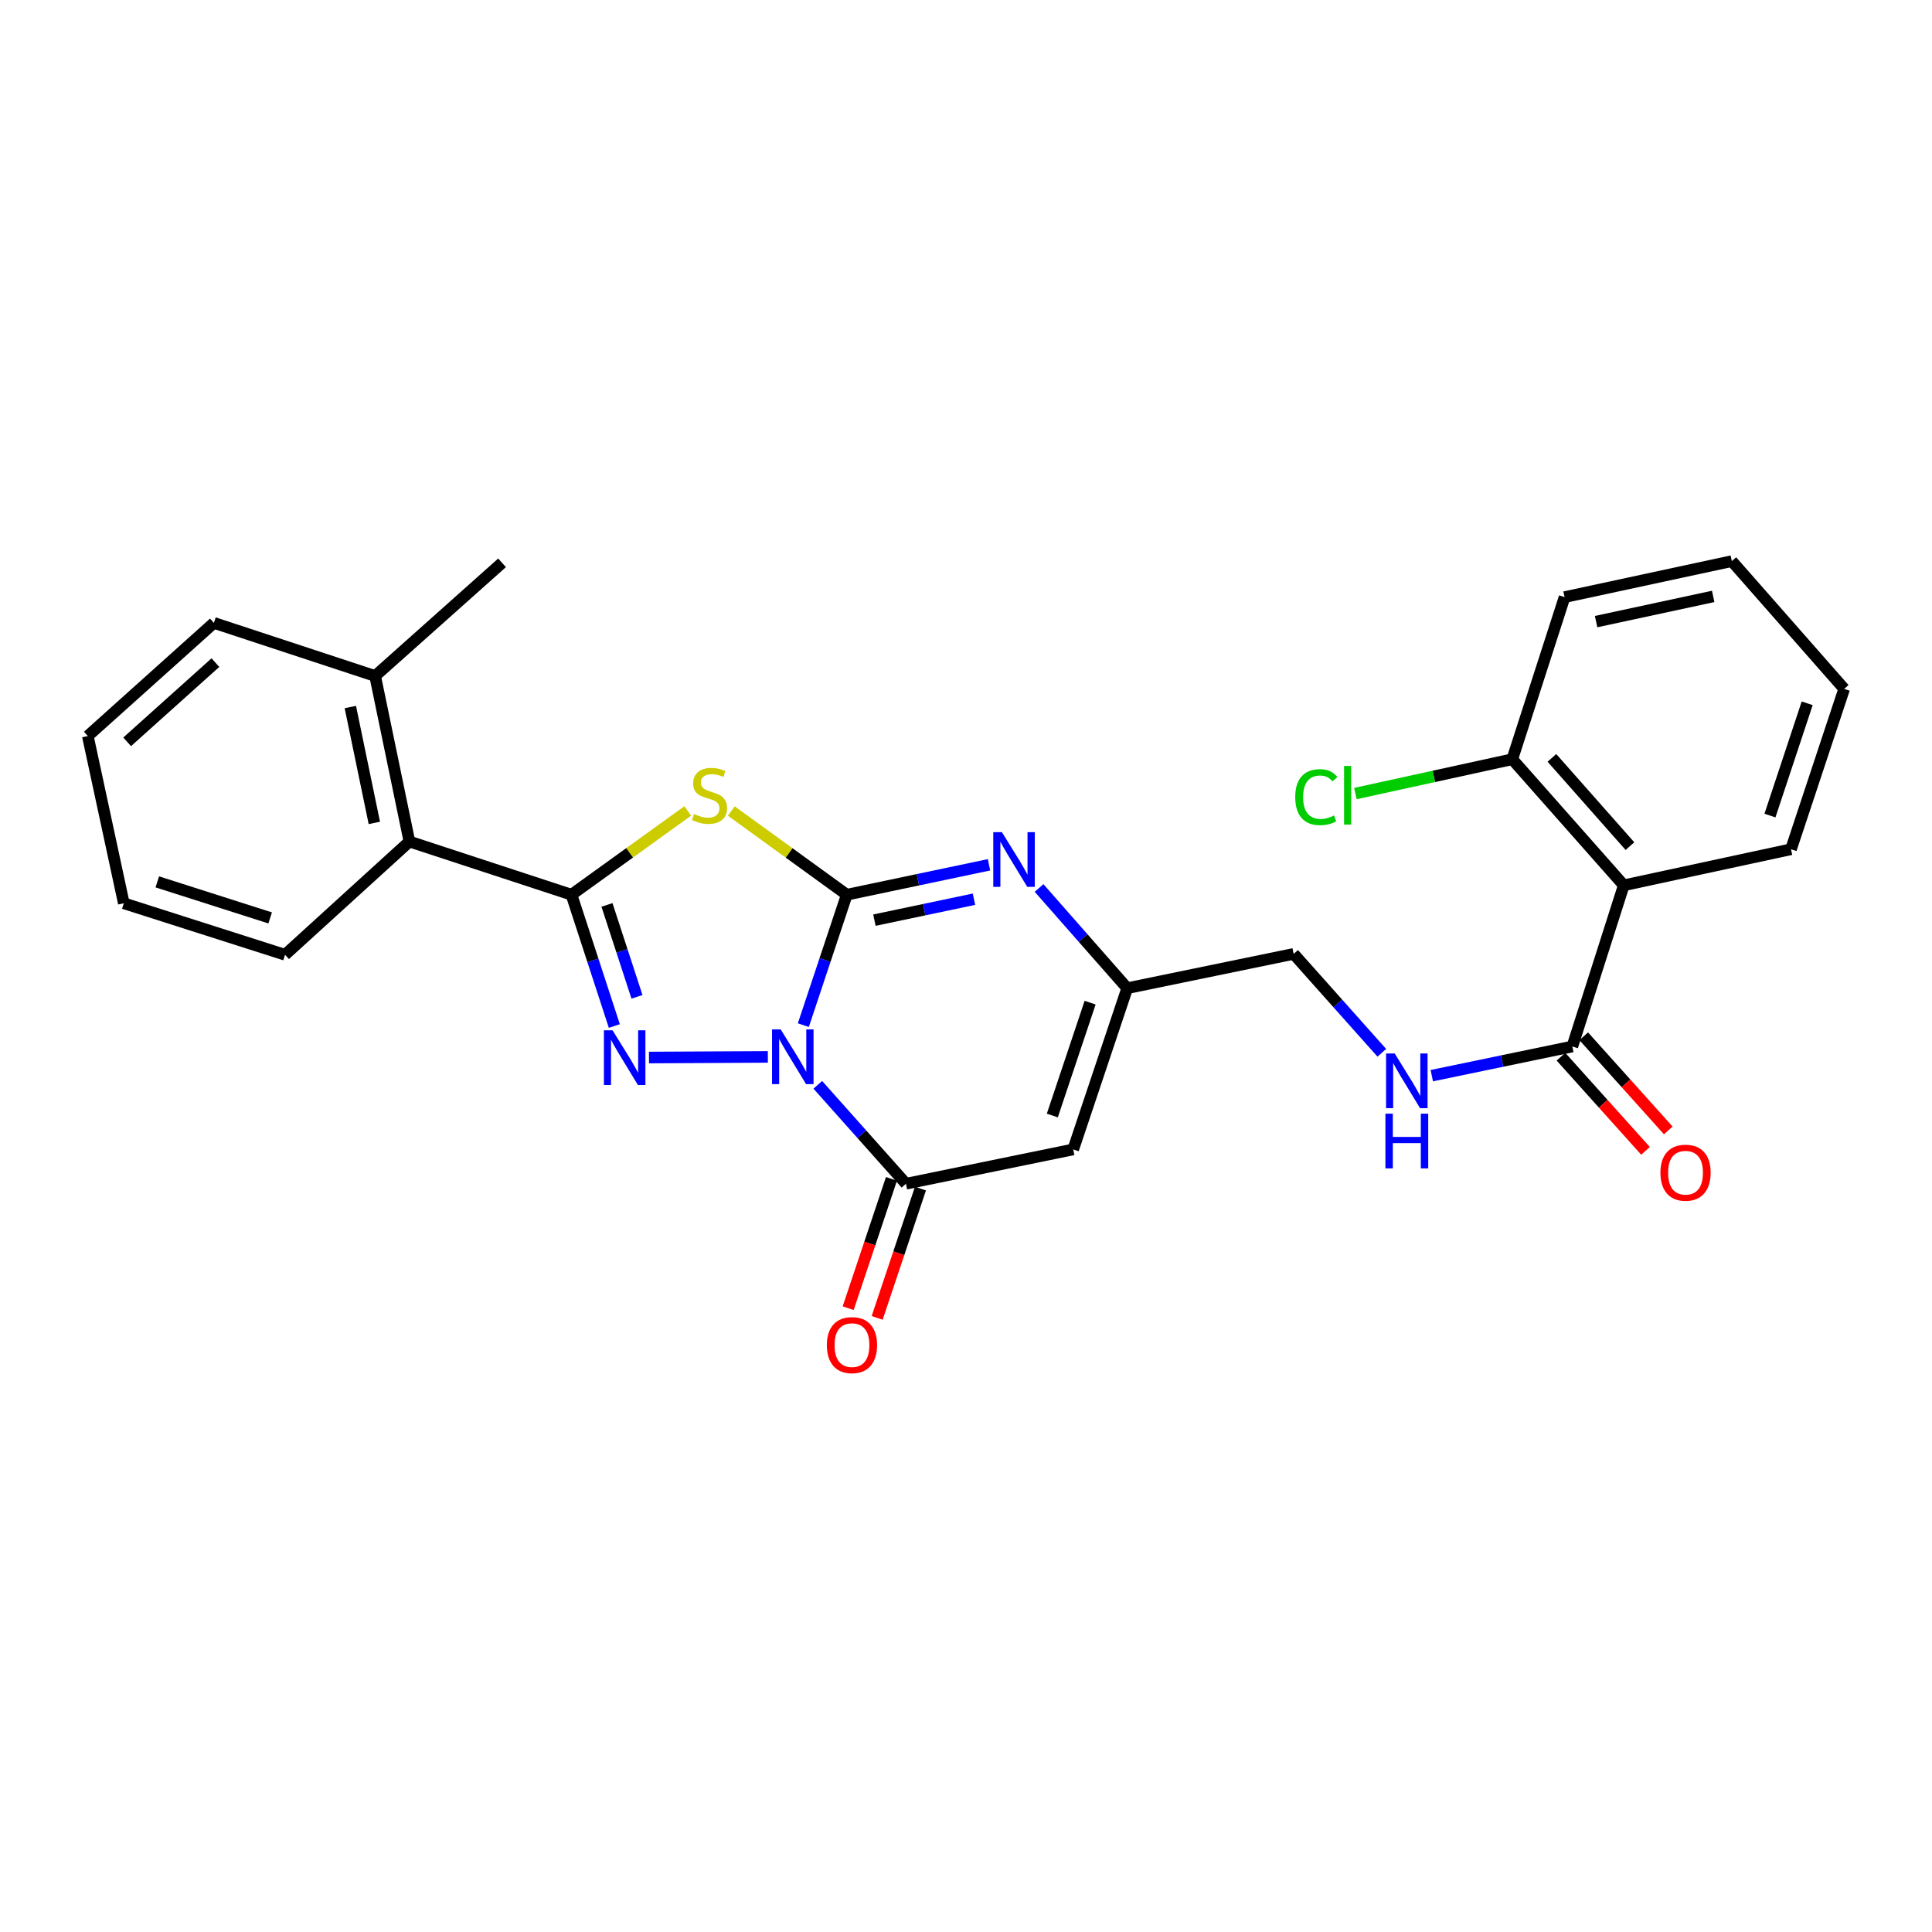 <?xml version='1.0' encoding='iso-8859-1'?>
<svg version='1.1' baseProfile='full'
              xmlns='http://www.w3.org/2000/svg'
                      xmlns:rdkit='http://www.rdkit.org/xml'
                      xmlns:xlink='http://www.w3.org/1999/xlink'
                  xml:space='preserve'
width='1000px' height='1000px' viewBox='0 0 1000 1000'>
<!-- END OF HEADER -->
<rect style='opacity:1.0;fill:#FFFFFF;stroke:none' width='1000' height='1000' x='0' y='0'> </rect>
<path class='bond-0' d='M 415.804,530.614 L 427.05,496.858' style='fill:none;fill-rule:evenodd;stroke:#0000FF;stroke-width:6px;stroke-linecap:butt;stroke-linejoin:miter;stroke-opacity:1' />
<path class='bond-0' d='M 427.05,496.858 L 438.296,463.103' style='fill:none;fill-rule:evenodd;stroke:#000000;stroke-width:6px;stroke-linecap:butt;stroke-linejoin:miter;stroke-opacity:1' />
<path class='bond-1' d='M 397.434,547.052 L 335.914,547.375' style='fill:none;fill-rule:evenodd;stroke:#0000FF;stroke-width:6px;stroke-linecap:butt;stroke-linejoin:miter;stroke-opacity:1' />
<path class='bond-4' d='M 423.291,561.502 L 446.107,587.1' style='fill:none;fill-rule:evenodd;stroke:#0000FF;stroke-width:6px;stroke-linecap:butt;stroke-linejoin:miter;stroke-opacity:1' />
<path class='bond-4' d='M 446.107,587.1 L 468.924,612.698' style='fill:none;fill-rule:evenodd;stroke:#000000;stroke-width:6px;stroke-linecap:butt;stroke-linejoin:miter;stroke-opacity:1' />
<path class='bond-2' d='M 438.296,463.103 L 408.411,441.445' style='fill:none;fill-rule:evenodd;stroke:#000000;stroke-width:6px;stroke-linecap:butt;stroke-linejoin:miter;stroke-opacity:1' />
<path class='bond-2' d='M 408.411,441.445 L 378.527,419.787' style='fill:none;fill-rule:evenodd;stroke:#CCCC00;stroke-width:6px;stroke-linecap:butt;stroke-linejoin:miter;stroke-opacity:1' />
<path class='bond-5' d='M 438.296,463.103 L 475.102,455.359' style='fill:none;fill-rule:evenodd;stroke:#000000;stroke-width:6px;stroke-linecap:butt;stroke-linejoin:miter;stroke-opacity:1' />
<path class='bond-5' d='M 475.102,455.359 L 511.908,447.616' style='fill:none;fill-rule:evenodd;stroke:#0000FF;stroke-width:6px;stroke-linecap:butt;stroke-linejoin:miter;stroke-opacity:1' />
<path class='bond-5' d='M 452.596,476.269 L 478.361,470.849' style='fill:none;fill-rule:evenodd;stroke:#000000;stroke-width:6px;stroke-linecap:butt;stroke-linejoin:miter;stroke-opacity:1' />
<path class='bond-5' d='M 478.361,470.849 L 504.125,465.428' style='fill:none;fill-rule:evenodd;stroke:#0000FF;stroke-width:6px;stroke-linecap:butt;stroke-linejoin:miter;stroke-opacity:1' />
<path class='bond-3' d='M 317.976,531.063 L 306.886,497.083' style='fill:none;fill-rule:evenodd;stroke:#0000FF;stroke-width:6px;stroke-linecap:butt;stroke-linejoin:miter;stroke-opacity:1' />
<path class='bond-3' d='M 306.886,497.083 L 295.797,463.103' style='fill:none;fill-rule:evenodd;stroke:#000000;stroke-width:6px;stroke-linecap:butt;stroke-linejoin:miter;stroke-opacity:1' />
<path class='bond-3' d='M 329.696,515.959 L 321.934,492.172' style='fill:none;fill-rule:evenodd;stroke:#0000FF;stroke-width:6px;stroke-linecap:butt;stroke-linejoin:miter;stroke-opacity:1' />
<path class='bond-3' d='M 321.934,492.172 L 314.171,468.386' style='fill:none;fill-rule:evenodd;stroke:#000000;stroke-width:6px;stroke-linecap:butt;stroke-linejoin:miter;stroke-opacity:1' />
<path class='bond-27' d='M 355.971,419.746 L 325.884,441.424' style='fill:none;fill-rule:evenodd;stroke:#CCCC00;stroke-width:6px;stroke-linecap:butt;stroke-linejoin:miter;stroke-opacity:1' />
<path class='bond-27' d='M 325.884,441.424 L 295.797,463.103' style='fill:none;fill-rule:evenodd;stroke:#000000;stroke-width:6px;stroke-linecap:butt;stroke-linejoin:miter;stroke-opacity:1' />
<path class='bond-10' d='M 295.797,463.103 L 211.916,435.579' style='fill:none;fill-rule:evenodd;stroke:#000000;stroke-width:6px;stroke-linecap:butt;stroke-linejoin:miter;stroke-opacity:1' />
<path class='bond-6' d='M 468.924,612.698 L 555.496,594.935' style='fill:none;fill-rule:evenodd;stroke:#000000;stroke-width:6px;stroke-linecap:butt;stroke-linejoin:miter;stroke-opacity:1' />
<path class='bond-12' d='M 461.419,610.185 L 450.212,643.65' style='fill:none;fill-rule:evenodd;stroke:#000000;stroke-width:6px;stroke-linecap:butt;stroke-linejoin:miter;stroke-opacity:1' />
<path class='bond-12' d='M 450.212,643.65 L 439.006,677.115' style='fill:none;fill-rule:evenodd;stroke:#FF0000;stroke-width:6px;stroke-linecap:butt;stroke-linejoin:miter;stroke-opacity:1' />
<path class='bond-12' d='M 476.428,615.211 L 465.222,648.676' style='fill:none;fill-rule:evenodd;stroke:#000000;stroke-width:6px;stroke-linecap:butt;stroke-linejoin:miter;stroke-opacity:1' />
<path class='bond-12' d='M 465.222,648.676 L 454.015,682.141' style='fill:none;fill-rule:evenodd;stroke:#FF0000;stroke-width:6px;stroke-linecap:butt;stroke-linejoin:miter;stroke-opacity:1' />
<path class='bond-28' d='M 537.817,459.621 L 560.629,485.553' style='fill:none;fill-rule:evenodd;stroke:#0000FF;stroke-width:6px;stroke-linecap:butt;stroke-linejoin:miter;stroke-opacity:1' />
<path class='bond-28' d='M 560.629,485.553 L 583.442,511.485' style='fill:none;fill-rule:evenodd;stroke:#000000;stroke-width:6px;stroke-linecap:butt;stroke-linejoin:miter;stroke-opacity:1' />
<path class='bond-7' d='M 555.496,594.935 L 583.442,511.485' style='fill:none;fill-rule:evenodd;stroke:#000000;stroke-width:6px;stroke-linecap:butt;stroke-linejoin:miter;stroke-opacity:1' />
<path class='bond-7' d='M 544.679,577.391 L 564.241,518.976' style='fill:none;fill-rule:evenodd;stroke:#000000;stroke-width:6px;stroke-linecap:butt;stroke-linejoin:miter;stroke-opacity:1' />
<path class='bond-16' d='M 583.442,511.485 L 669.592,493.731' style='fill:none;fill-rule:evenodd;stroke:#000000;stroke-width:6px;stroke-linecap:butt;stroke-linejoin:miter;stroke-opacity:1' />
<path class='bond-8' d='M 840.458,458.231 L 813.84,541.655' style='fill:none;fill-rule:evenodd;stroke:#000000;stroke-width:6px;stroke-linecap:butt;stroke-linejoin:miter;stroke-opacity:1' />
<path class='bond-13' d='M 840.458,458.231 L 782.755,392.975' style='fill:none;fill-rule:evenodd;stroke:#000000;stroke-width:6px;stroke-linecap:butt;stroke-linejoin:miter;stroke-opacity:1' />
<path class='bond-13' d='M 843.66,437.958 L 803.268,392.278' style='fill:none;fill-rule:evenodd;stroke:#000000;stroke-width:6px;stroke-linecap:butt;stroke-linejoin:miter;stroke-opacity:1' />
<path class='bond-18' d='M 840.458,458.231 L 927.022,439.571' style='fill:none;fill-rule:evenodd;stroke:#000000;stroke-width:6px;stroke-linecap:butt;stroke-linejoin:miter;stroke-opacity:1' />
<path class='bond-9' d='M 813.84,541.655 L 777.467,549.208' style='fill:none;fill-rule:evenodd;stroke:#000000;stroke-width:6px;stroke-linecap:butt;stroke-linejoin:miter;stroke-opacity:1' />
<path class='bond-9' d='M 777.467,549.208 L 741.093,556.76' style='fill:none;fill-rule:evenodd;stroke:#0000FF;stroke-width:6px;stroke-linecap:butt;stroke-linejoin:miter;stroke-opacity:1' />
<path class='bond-14' d='M 807.952,546.943 L 829.834,571.311' style='fill:none;fill-rule:evenodd;stroke:#000000;stroke-width:6px;stroke-linecap:butt;stroke-linejoin:miter;stroke-opacity:1' />
<path class='bond-14' d='M 829.834,571.311 L 851.715,595.678' style='fill:none;fill-rule:evenodd;stroke:#FF0000;stroke-width:6px;stroke-linecap:butt;stroke-linejoin:miter;stroke-opacity:1' />
<path class='bond-14' d='M 819.729,536.368 L 841.611,560.735' style='fill:none;fill-rule:evenodd;stroke:#000000;stroke-width:6px;stroke-linecap:butt;stroke-linejoin:miter;stroke-opacity:1' />
<path class='bond-14' d='M 841.611,560.735 L 863.492,585.103' style='fill:none;fill-rule:evenodd;stroke:#FF0000;stroke-width:6px;stroke-linecap:butt;stroke-linejoin:miter;stroke-opacity:1' />
<path class='bond-15' d='M 211.916,435.579 L 194.17,349.895' style='fill:none;fill-rule:evenodd;stroke:#000000;stroke-width:6px;stroke-linecap:butt;stroke-linejoin:miter;stroke-opacity:1' />
<path class='bond-15' d='M 193.755,425.936 L 181.333,365.958' style='fill:none;fill-rule:evenodd;stroke:#000000;stroke-width:6px;stroke-linecap:butt;stroke-linejoin:miter;stroke-opacity:1' />
<path class='bond-19' d='M 211.916,435.579 L 147.538,494.188' style='fill:none;fill-rule:evenodd;stroke:#000000;stroke-width:6px;stroke-linecap:butt;stroke-linejoin:miter;stroke-opacity:1' />
<path class='bond-11' d='M 715.225,544.926 L 692.408,519.328' style='fill:none;fill-rule:evenodd;stroke:#0000FF;stroke-width:6px;stroke-linecap:butt;stroke-linejoin:miter;stroke-opacity:1' />
<path class='bond-11' d='M 692.408,519.328 L 669.592,493.731' style='fill:none;fill-rule:evenodd;stroke:#000000;stroke-width:6px;stroke-linecap:butt;stroke-linejoin:miter;stroke-opacity:1' />
<path class='bond-17' d='M 782.755,392.975 L 742.153,401.856' style='fill:none;fill-rule:evenodd;stroke:#000000;stroke-width:6px;stroke-linecap:butt;stroke-linejoin:miter;stroke-opacity:1' />
<path class='bond-17' d='M 742.153,401.856 L 701.55,410.737' style='fill:none;fill-rule:evenodd;stroke:#00CC00;stroke-width:6px;stroke-linecap:butt;stroke-linejoin:miter;stroke-opacity:1' />
<path class='bond-20' d='M 782.755,392.975 L 809.822,309.067' style='fill:none;fill-rule:evenodd;stroke:#000000;stroke-width:6px;stroke-linecap:butt;stroke-linejoin:miter;stroke-opacity:1' />
<path class='bond-21' d='M 194.17,349.895 L 259.867,291.313' style='fill:none;fill-rule:evenodd;stroke:#000000;stroke-width:6px;stroke-linecap:butt;stroke-linejoin:miter;stroke-opacity:1' />
<path class='bond-22' d='M 194.17,349.895 L 110.711,322.407' style='fill:none;fill-rule:evenodd;stroke:#000000;stroke-width:6px;stroke-linecap:butt;stroke-linejoin:miter;stroke-opacity:1' />
<path class='bond-23' d='M 927.022,439.571 L 954.545,356.561' style='fill:none;fill-rule:evenodd;stroke:#000000;stroke-width:6px;stroke-linecap:butt;stroke-linejoin:miter;stroke-opacity:1' />
<path class='bond-23' d='M 916.126,422.138 L 935.393,364.031' style='fill:none;fill-rule:evenodd;stroke:#000000;stroke-width:6px;stroke-linecap:butt;stroke-linejoin:miter;stroke-opacity:1' />
<path class='bond-24' d='M 147.538,494.188 L 64.088,467.535' style='fill:none;fill-rule:evenodd;stroke:#000000;stroke-width:6px;stroke-linecap:butt;stroke-linejoin:miter;stroke-opacity:1' />
<path class='bond-24' d='M 139.837,475.112 L 81.421,456.455' style='fill:none;fill-rule:evenodd;stroke:#000000;stroke-width:6px;stroke-linecap:butt;stroke-linejoin:miter;stroke-opacity:1' />
<path class='bond-30' d='M 809.822,309.067 L 896.394,290.433' style='fill:none;fill-rule:evenodd;stroke:#000000;stroke-width:6px;stroke-linecap:butt;stroke-linejoin:miter;stroke-opacity:1' />
<path class='bond-30' d='M 826.138,321.746 L 886.739,308.702' style='fill:none;fill-rule:evenodd;stroke:#000000;stroke-width:6px;stroke-linecap:butt;stroke-linejoin:miter;stroke-opacity:1' />
<path class='bond-29' d='M 110.711,322.407 L 45.455,380.971' style='fill:none;fill-rule:evenodd;stroke:#000000;stroke-width:6px;stroke-linecap:butt;stroke-linejoin:miter;stroke-opacity:1' />
<path class='bond-29' d='M 111.495,342.971 L 65.815,383.967' style='fill:none;fill-rule:evenodd;stroke:#000000;stroke-width:6px;stroke-linecap:butt;stroke-linejoin:miter;stroke-opacity:1' />
<path class='bond-26' d='M 954.545,356.561 L 896.394,290.433' style='fill:none;fill-rule:evenodd;stroke:#000000;stroke-width:6px;stroke-linecap:butt;stroke-linejoin:miter;stroke-opacity:1' />
<path class='bond-25' d='M 64.088,467.535 L 45.455,380.971' style='fill:none;fill-rule:evenodd;stroke:#000000;stroke-width:6px;stroke-linecap:butt;stroke-linejoin:miter;stroke-opacity:1' />
<path  class='atom-0' d='M 404.09 532.824
L 413.37 547.824
Q 414.29 549.304, 415.77 551.984
Q 417.25 554.664, 417.33 554.824
L 417.33 532.824
L 421.09 532.824
L 421.09 561.144
L 417.21 561.144
L 407.25 544.744
Q 406.09 542.824, 404.85 540.624
Q 403.65 538.424, 403.29 537.744
L 403.29 561.144
L 399.61 561.144
L 399.61 532.824
L 404.09 532.824
' fill='#0000FF'/>
<path  class='atom-2' d='M 317.061 533.281
L 326.341 548.281
Q 327.261 549.761, 328.741 552.441
Q 330.221 555.121, 330.301 555.281
L 330.301 533.281
L 334.061 533.281
L 334.061 561.601
L 330.181 561.601
L 320.221 545.201
Q 319.061 543.281, 317.821 541.081
Q 316.621 538.881, 316.261 538.201
L 316.261 561.601
L 312.581 561.601
L 312.581 533.281
L 317.061 533.281
' fill='#0000FF'/>
<path  class='atom-3' d='M 359.253 421.337
Q 359.573 421.457, 360.893 422.017
Q 362.213 422.577, 363.653 422.937
Q 365.133 423.257, 366.573 423.257
Q 369.253 423.257, 370.813 421.977
Q 372.373 420.657, 372.373 418.377
Q 372.373 416.817, 371.573 415.857
Q 370.813 414.897, 369.613 414.377
Q 368.413 413.857, 366.413 413.257
Q 363.893 412.497, 362.373 411.777
Q 360.893 411.057, 359.813 409.537
Q 358.773 408.017, 358.773 405.457
Q 358.773 401.897, 361.173 399.697
Q 363.613 397.497, 368.413 397.497
Q 371.693 397.497, 375.413 399.057
L 374.493 402.137
Q 371.093 400.737, 368.533 400.737
Q 365.773 400.737, 364.253 401.897
Q 362.733 403.017, 362.773 404.977
Q 362.773 406.497, 363.533 407.417
Q 364.333 408.337, 365.453 408.857
Q 366.613 409.377, 368.533 409.977
Q 371.093 410.777, 372.613 411.577
Q 374.133 412.377, 375.213 414.017
Q 376.333 415.617, 376.333 418.377
Q 376.333 422.297, 373.693 424.417
Q 371.093 426.497, 366.733 426.497
Q 364.213 426.497, 362.293 425.937
Q 360.413 425.417, 358.173 424.497
L 359.253 421.337
' fill='#CCCC00'/>
<path  class='atom-6' d='M 518.599 430.731
L 527.879 445.731
Q 528.799 447.211, 530.279 449.891
Q 531.759 452.571, 531.839 452.731
L 531.839 430.731
L 535.599 430.731
L 535.599 459.051
L 531.719 459.051
L 521.759 442.651
Q 520.599 440.731, 519.359 438.531
Q 518.159 436.331, 517.799 435.651
L 517.799 459.051
L 514.119 459.051
L 514.119 430.731
L 518.599 430.731
' fill='#0000FF'/>
<path  class='atom-12' d='M 721.905 545.285
L 731.185 560.285
Q 732.105 561.765, 733.585 564.445
Q 735.065 567.125, 735.145 567.285
L 735.145 545.285
L 738.905 545.285
L 738.905 573.605
L 735.025 573.605
L 725.065 557.205
Q 723.905 555.285, 722.665 553.085
Q 721.465 550.885, 721.105 550.205
L 721.105 573.605
L 717.425 573.605
L 717.425 545.285
L 721.905 545.285
' fill='#0000FF'/>
<path  class='atom-12' d='M 717.085 576.437
L 720.925 576.437
L 720.925 588.477
L 735.405 588.477
L 735.405 576.437
L 739.245 576.437
L 739.245 604.757
L 735.405 604.757
L 735.405 591.677
L 720.925 591.677
L 720.925 604.757
L 717.085 604.757
L 717.085 576.437
' fill='#0000FF'/>
<path  class='atom-13' d='M 427.978 696.228
Q 427.978 689.428, 431.338 685.628
Q 434.698 681.828, 440.978 681.828
Q 447.258 681.828, 450.618 685.628
Q 453.978 689.428, 453.978 696.228
Q 453.978 703.108, 450.578 707.028
Q 447.178 710.908, 440.978 710.908
Q 434.738 710.908, 431.338 707.028
Q 427.978 703.148, 427.978 696.228
M 440.978 707.708
Q 445.298 707.708, 447.618 704.828
Q 449.978 701.908, 449.978 696.228
Q 449.978 690.668, 447.618 687.868
Q 445.298 685.028, 440.978 685.028
Q 436.658 685.028, 434.298 687.828
Q 431.978 690.628, 431.978 696.228
Q 431.978 701.948, 434.298 704.828
Q 436.658 707.708, 440.978 707.708
' fill='#FF0000'/>
<path  class='atom-15' d='M 859.432 606.983
Q 859.432 600.183, 862.792 596.383
Q 866.152 592.583, 872.432 592.583
Q 878.712 592.583, 882.072 596.383
Q 885.432 600.183, 885.432 606.983
Q 885.432 613.863, 882.032 617.783
Q 878.632 621.663, 872.432 621.663
Q 866.192 621.663, 862.792 617.783
Q 859.432 613.903, 859.432 606.983
M 872.432 618.463
Q 876.752 618.463, 879.072 615.583
Q 881.432 612.663, 881.432 606.983
Q 881.432 601.423, 879.072 598.623
Q 876.752 595.783, 872.432 595.783
Q 868.112 595.783, 865.752 598.583
Q 863.432 601.383, 863.432 606.983
Q 863.432 612.703, 865.752 615.583
Q 868.112 618.463, 872.432 618.463
' fill='#FF0000'/>
<path  class='atom-18' d='M 670.409 412.597
Q 670.409 405.557, 673.689 401.877
Q 677.009 398.157, 683.289 398.157
Q 689.129 398.157, 692.249 402.277
L 689.609 404.437
Q 687.329 401.437, 683.289 401.437
Q 679.009 401.437, 676.729 404.317
Q 674.489 407.157, 674.489 412.597
Q 674.489 418.197, 676.809 421.077
Q 679.169 423.957, 683.729 423.957
Q 686.849 423.957, 690.489 422.077
L 691.609 425.077
Q 690.129 426.037, 687.889 426.597
Q 685.649 427.157, 683.169 427.157
Q 677.009 427.157, 673.689 423.397
Q 670.409 419.637, 670.409 412.597
' fill='#00CC00'/>
<path  class='atom-18' d='M 695.689 396.437
L 699.369 396.437
L 699.369 426.797
L 695.689 426.797
L 695.689 396.437
' fill='#00CC00'/>
</svg>
